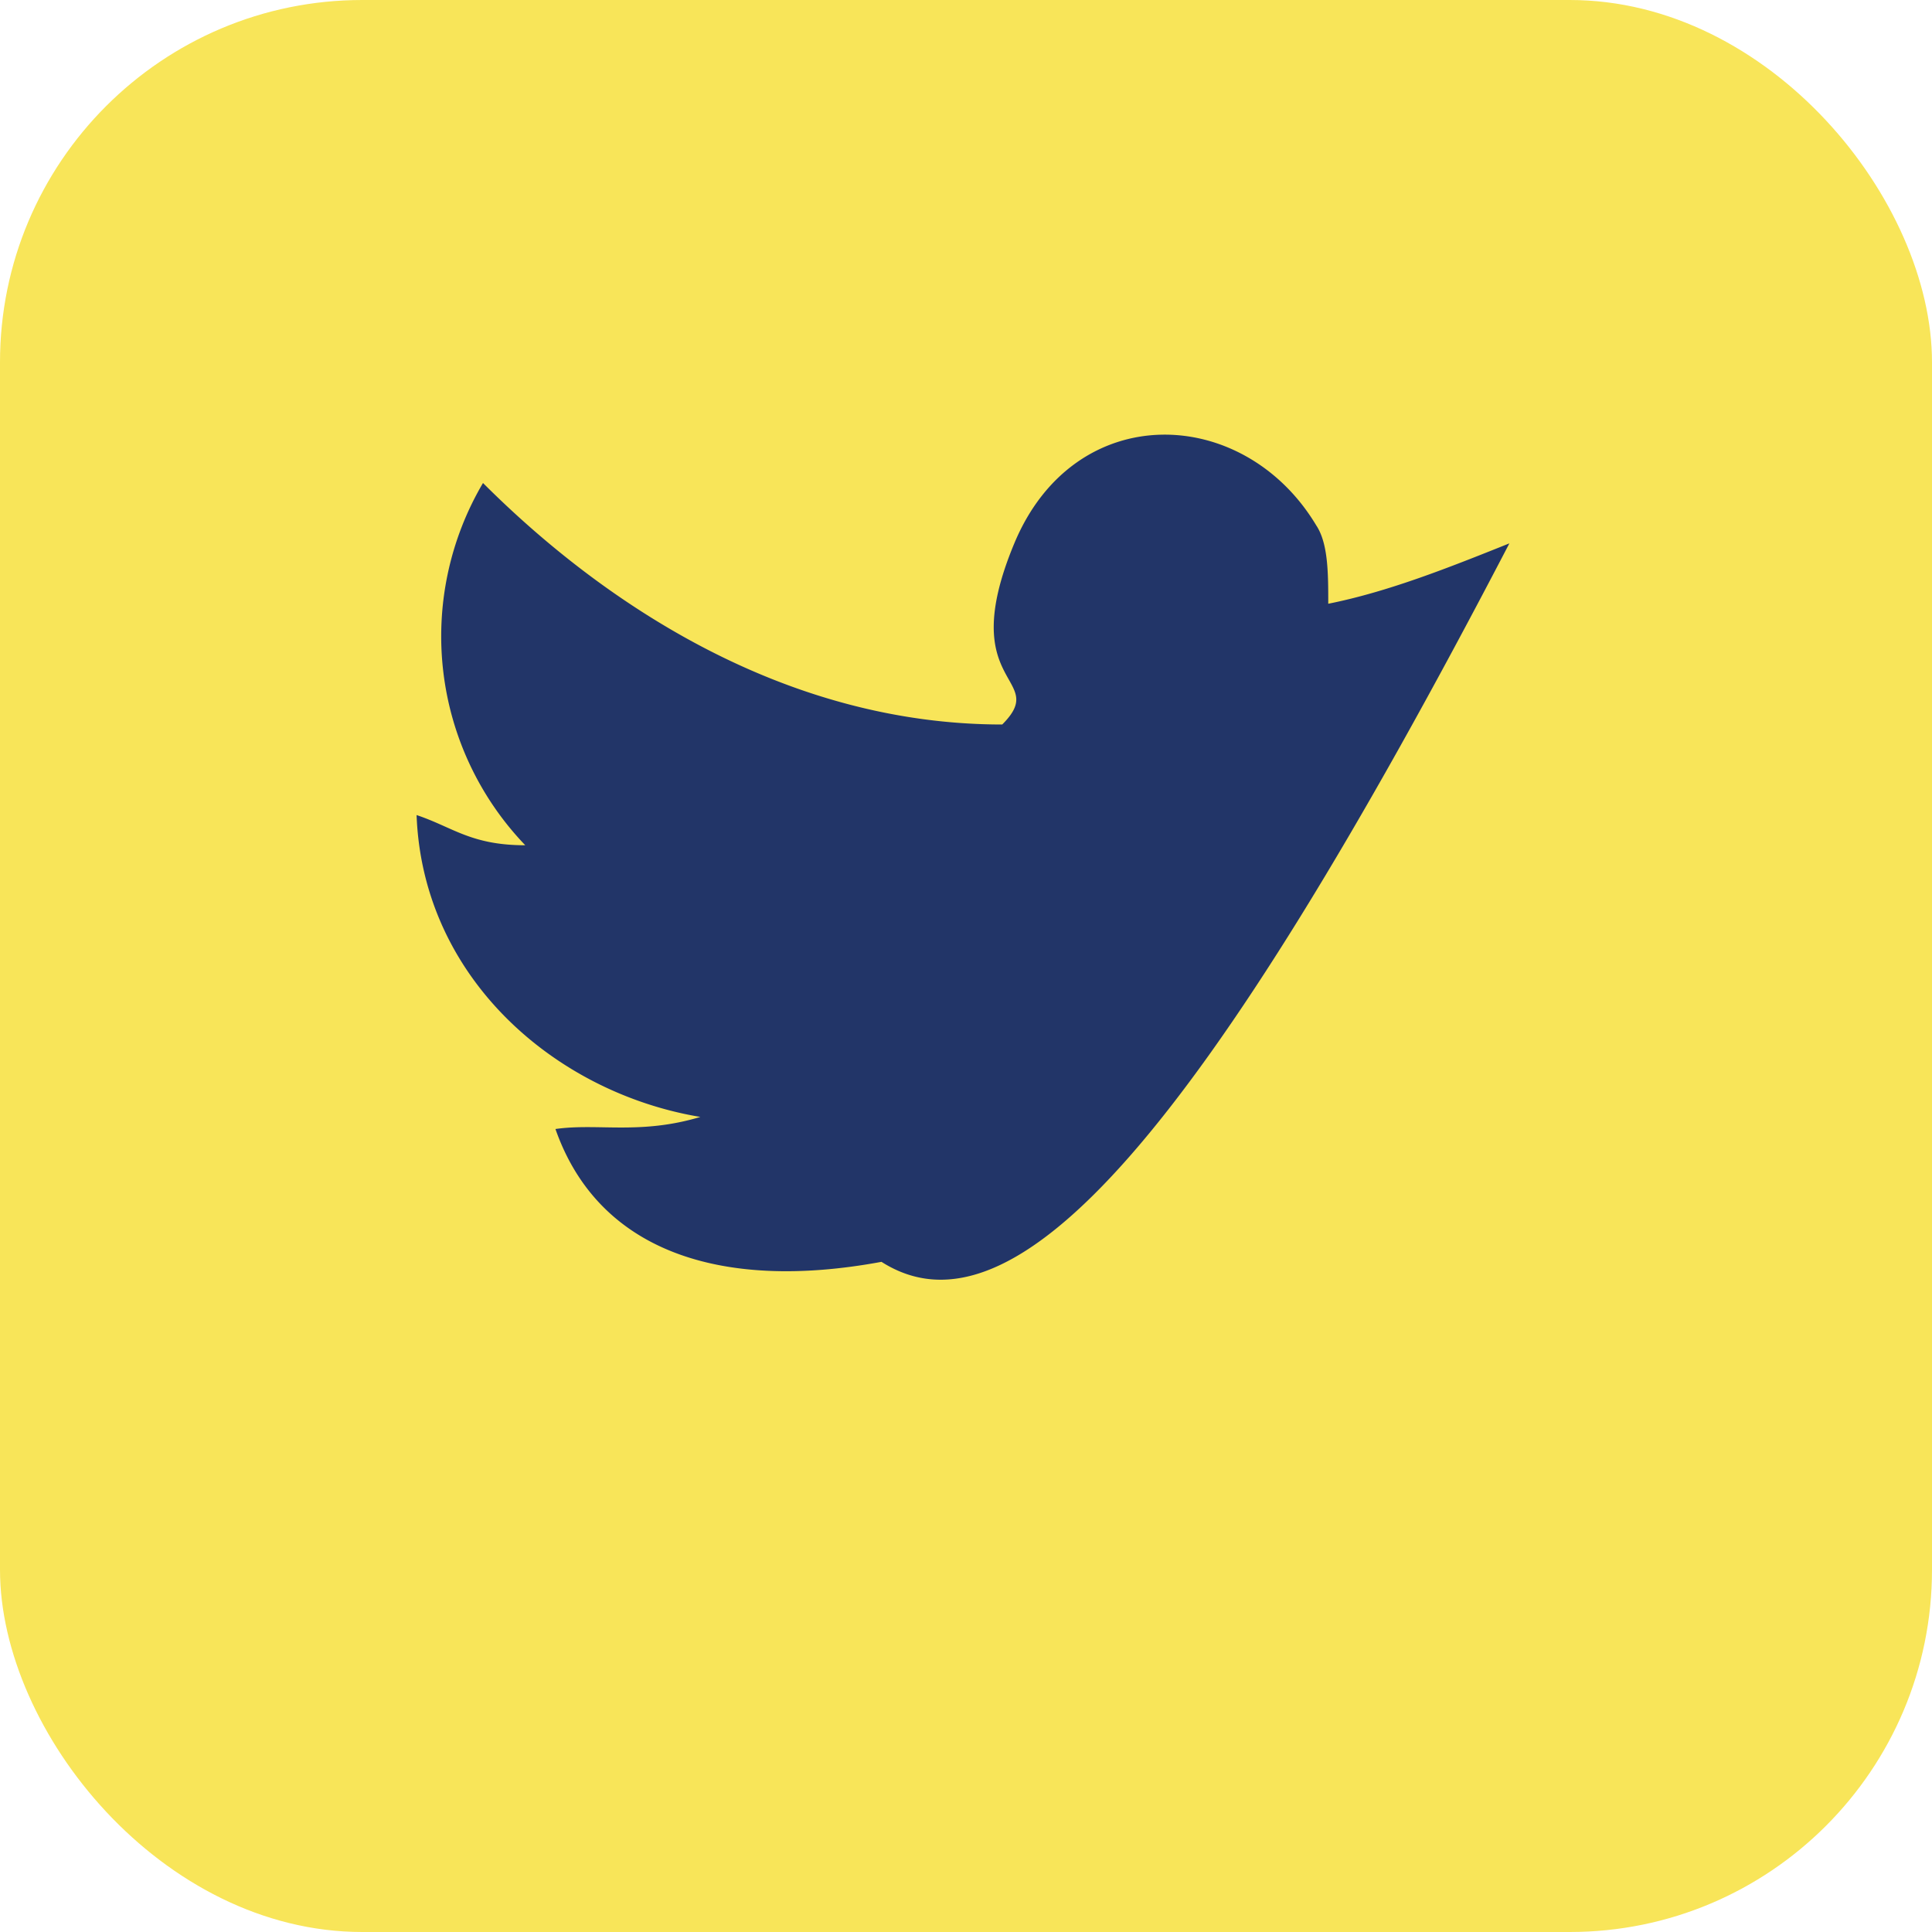 <?xml version="1.0" encoding="UTF-8"?>
<svg xmlns="http://www.w3.org/2000/svg" width="32" height="32" viewBox="0 0 32 32"><rect width="32" height="32" rx="6" fill="#F8E559"/><path d="M25 9c-1 .4-2 .8-3 1 0-.5 0-1-.2-1.3-1.2-2-4-2.1-5 .3s.6 2.2-.2 3C13 12 10 10 8 8a5 5 0 0 0 .7 6c-.9 0-1.2-.3-1.8-.5.1 2.7 2.3 4.6 4.7 5-1 .3-1.7.1-2.4.2.7 2 2.7 2.7 5.4 2.2C16.8 22.3 19.9 18.8 25 9z" fill="#223568"/></svg>